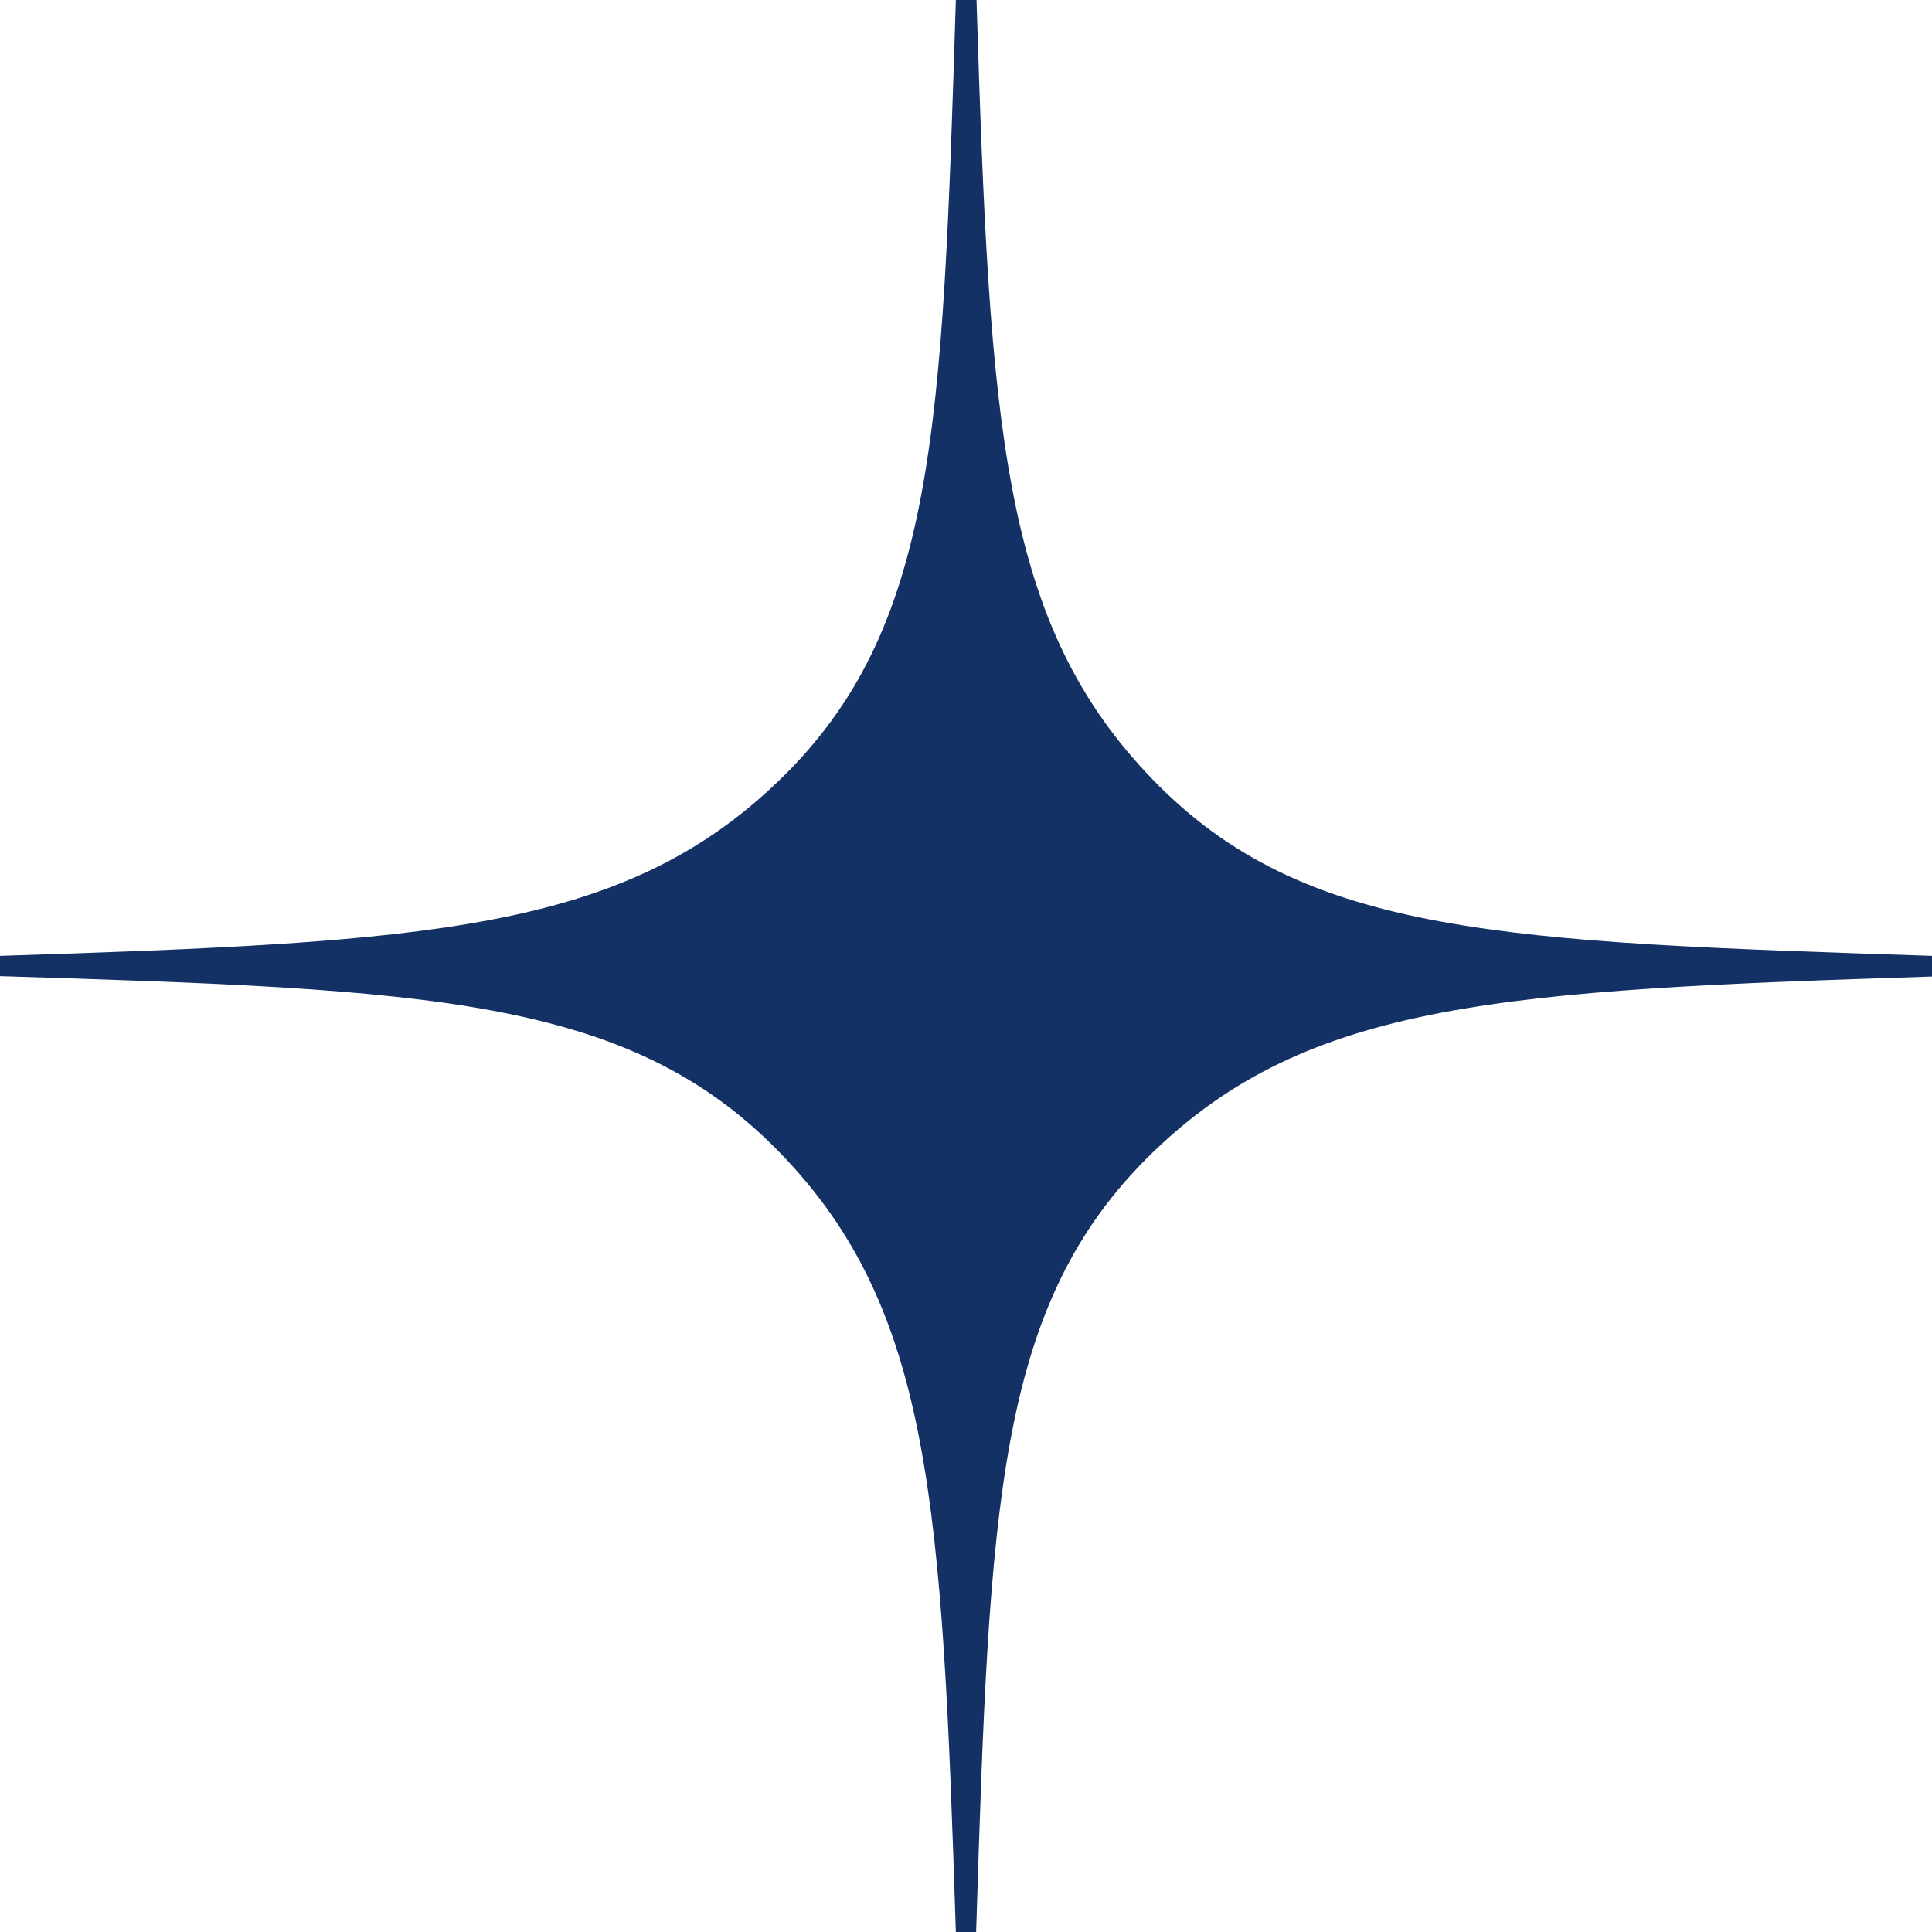 <?xml version="1.0" encoding="UTF-8"?> <svg xmlns="http://www.w3.org/2000/svg" viewBox="0 0 50.53 50.53"> <g id="Слой_2" data-name="Слой 2"> <g id="Слой_1-2" data-name="Слой 1"> <path d="M50.53,25v.54c-11.19.36-16.3.64-20.39,4.61s-4.26,9.2-4.61,20.39H25c-.36-11.19-.63-16.3-4.6-20.39S11.19,25.88,0,25.53V25c11.19-.36,16.29-.63,20.39-4.6S24.65,11.19,25,0h.54c.35,11.19.64,16.29,4.61,20.39S39.34,24.63,50.53,25Z" style="fill:#143166"></path> </g> </g> </svg> 